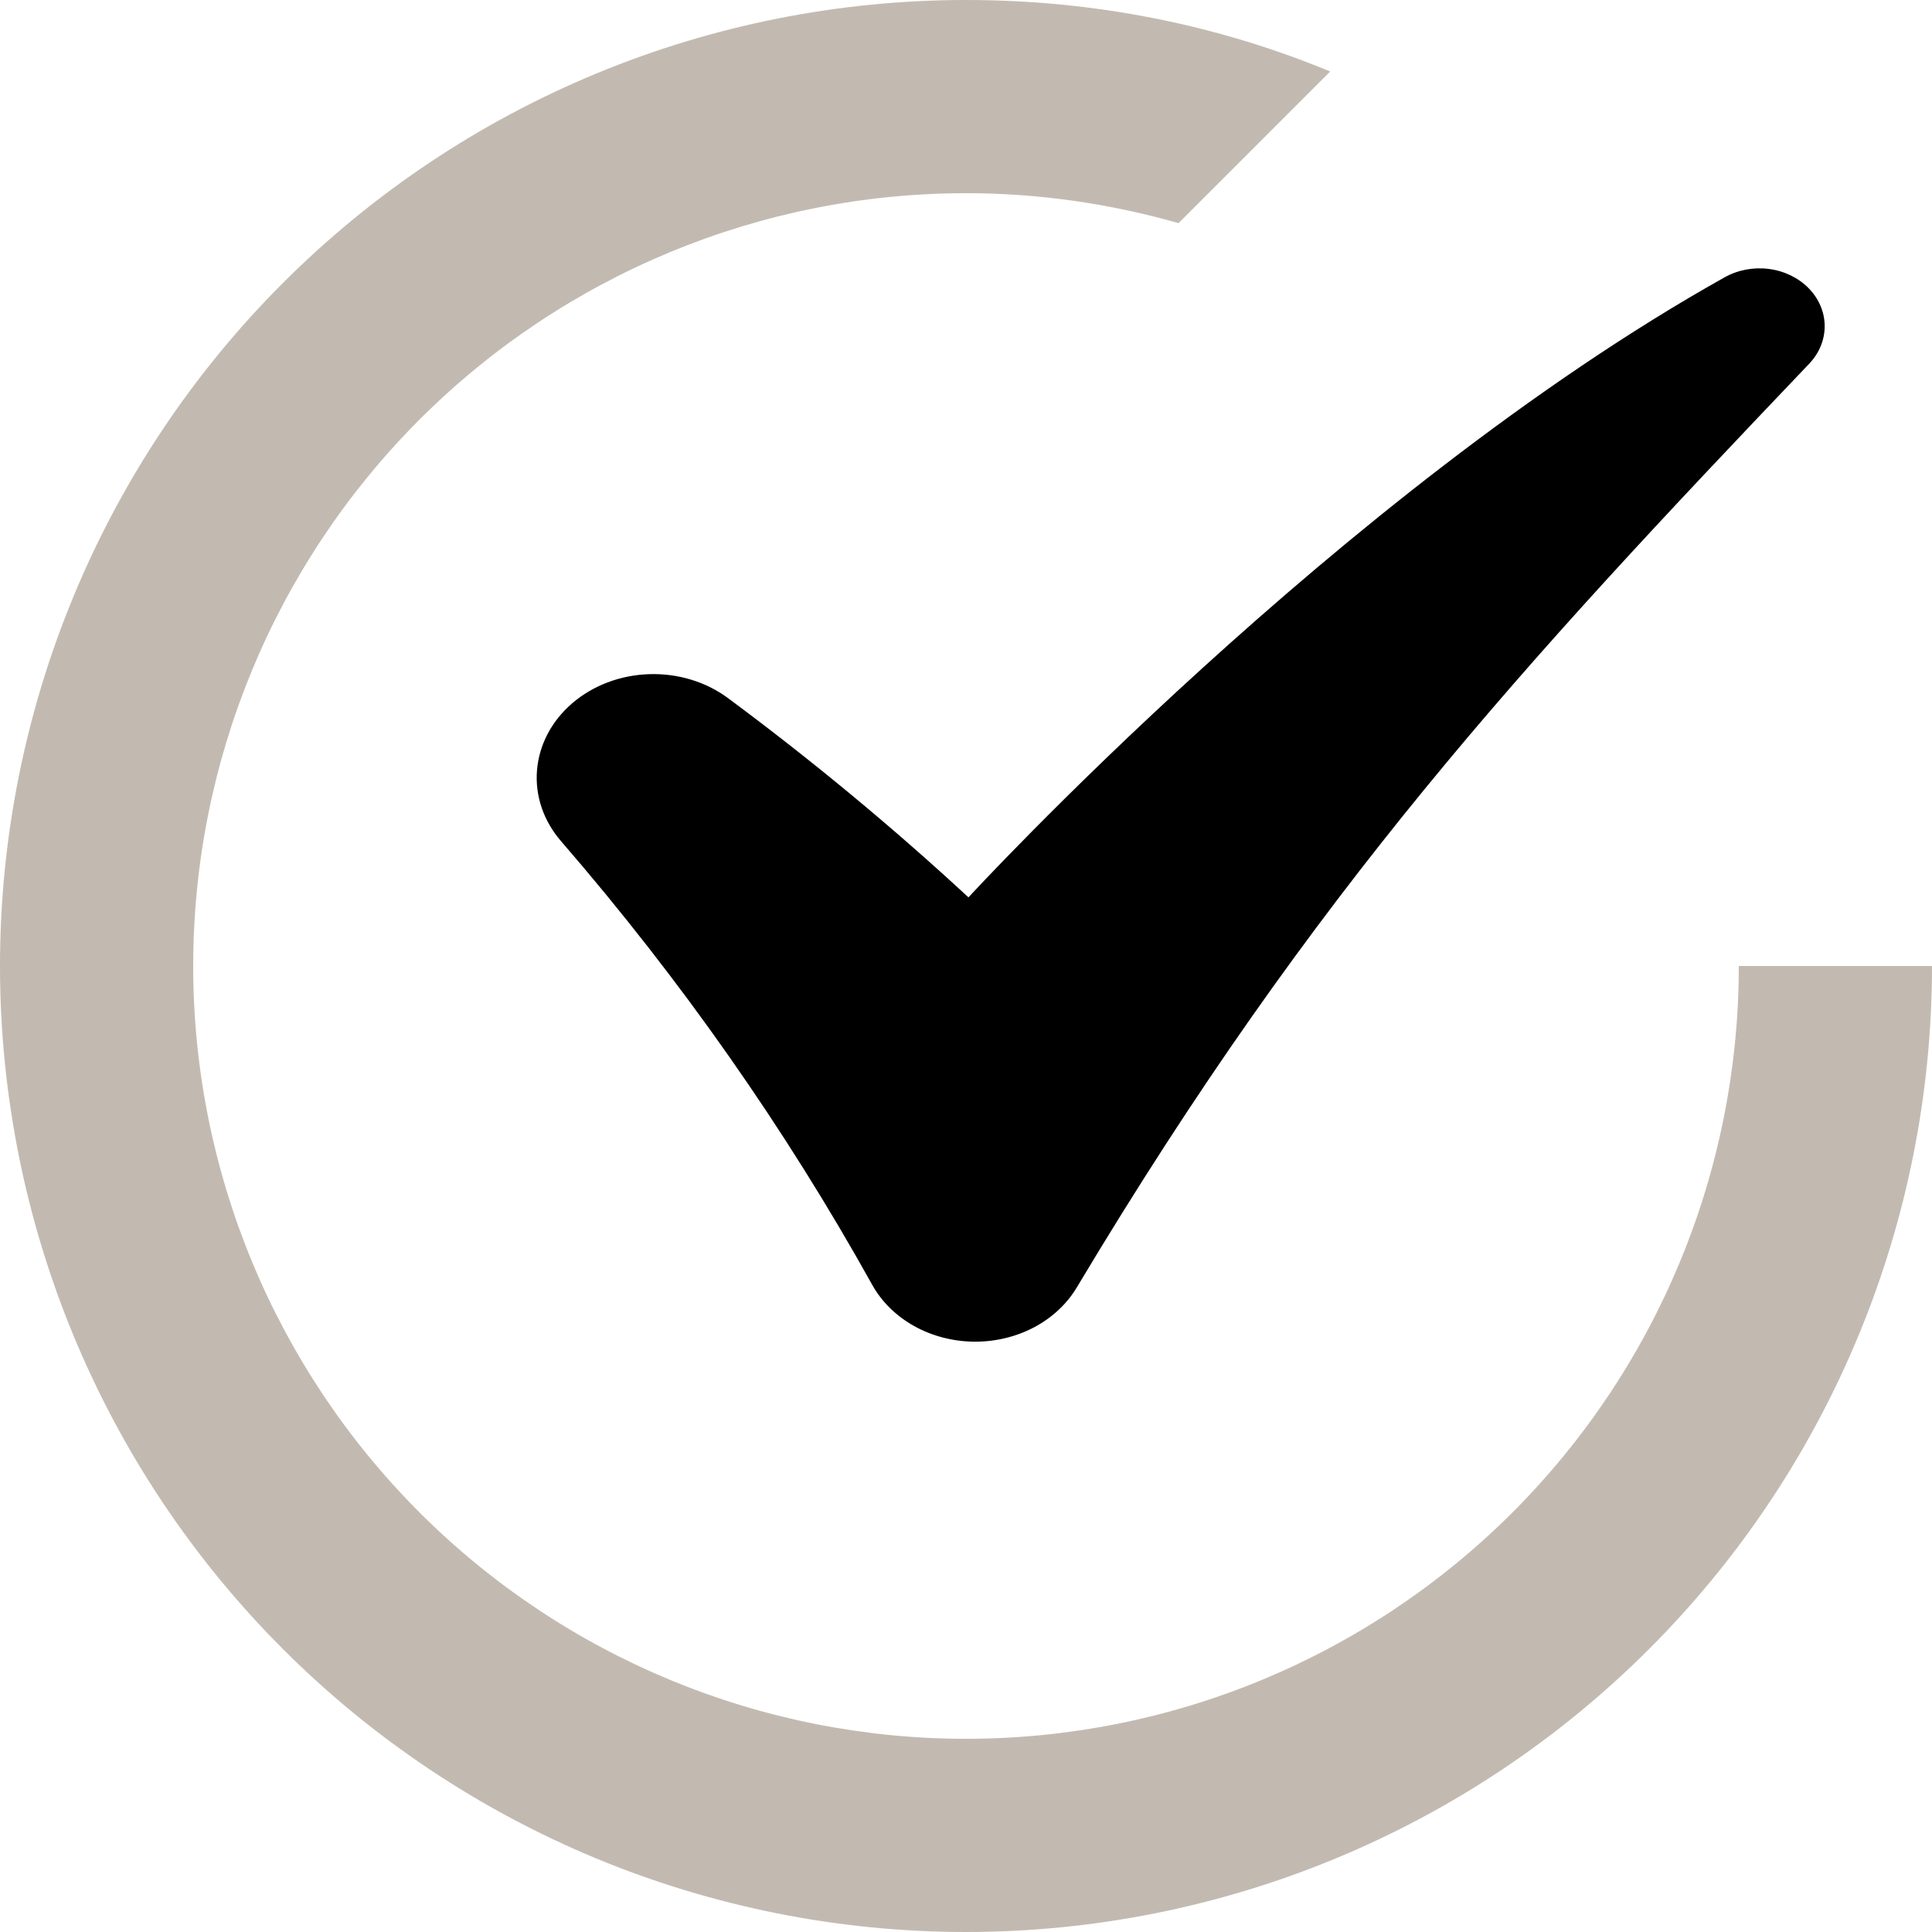 <svg width="40" height="40" viewBox="0 0 40 40" fill="none" xmlns="http://www.w3.org/2000/svg">
<path d="M35.702 5.744C27.767 10.186 20.051 18.579 20.051 18.579C18.478 17.124 16.816 15.747 15.073 14.454C14.616 14.115 14.034 13.938 13.439 13.958C12.844 13.977 12.278 14.191 11.85 14.558C11.421 14.925 11.161 15.42 11.118 15.948C11.075 16.475 11.253 16.998 11.617 17.417C14.098 20.285 16.257 23.363 18.061 26.606C18.256 26.954 18.556 27.248 18.927 27.455C19.299 27.662 19.727 27.773 20.165 27.778C20.603 27.782 21.034 27.679 21.411 27.48C21.787 27.28 22.094 26.992 22.298 26.648C27.233 18.397 31.507 13.772 37.457 7.531C37.666 7.312 37.78 7.034 37.778 6.746C37.776 6.459 37.657 6.182 37.445 5.966C37.232 5.75 36.94 5.608 36.62 5.568C36.3 5.527 35.974 5.59 35.702 5.744Z" fill="black"/>
<path opacity="0.6" d="M36 20C36 24.244 34.314 28.313 31.314 31.314C28.313 34.314 24.244 36 20 36C15.757 36 11.687 34.314 8.686 31.314C5.686 28.313 4 24.244 4 20C4 15.757 5.686 11.687 8.686 8.686C11.687 5.686 15.757 4 20 4C21.52 4 23 4.22 24.4 4.62L27.54 1.48C25.22 0.52 22.68 0 20 0C17.374 0 14.773 0.517 12.346 1.522C9.92 2.527 7.715 4.001 5.858 5.858C2.107 9.609 0 14.696 0 20C0 25.304 2.107 30.391 5.858 34.142C7.715 35.999 9.92 37.472 12.346 38.478C14.773 39.483 17.374 40 20 40C25.304 40 30.391 37.893 34.142 34.142C37.893 30.391 40 25.304 40 20H36Z" fill="#9A8D7D"/>
</svg>
